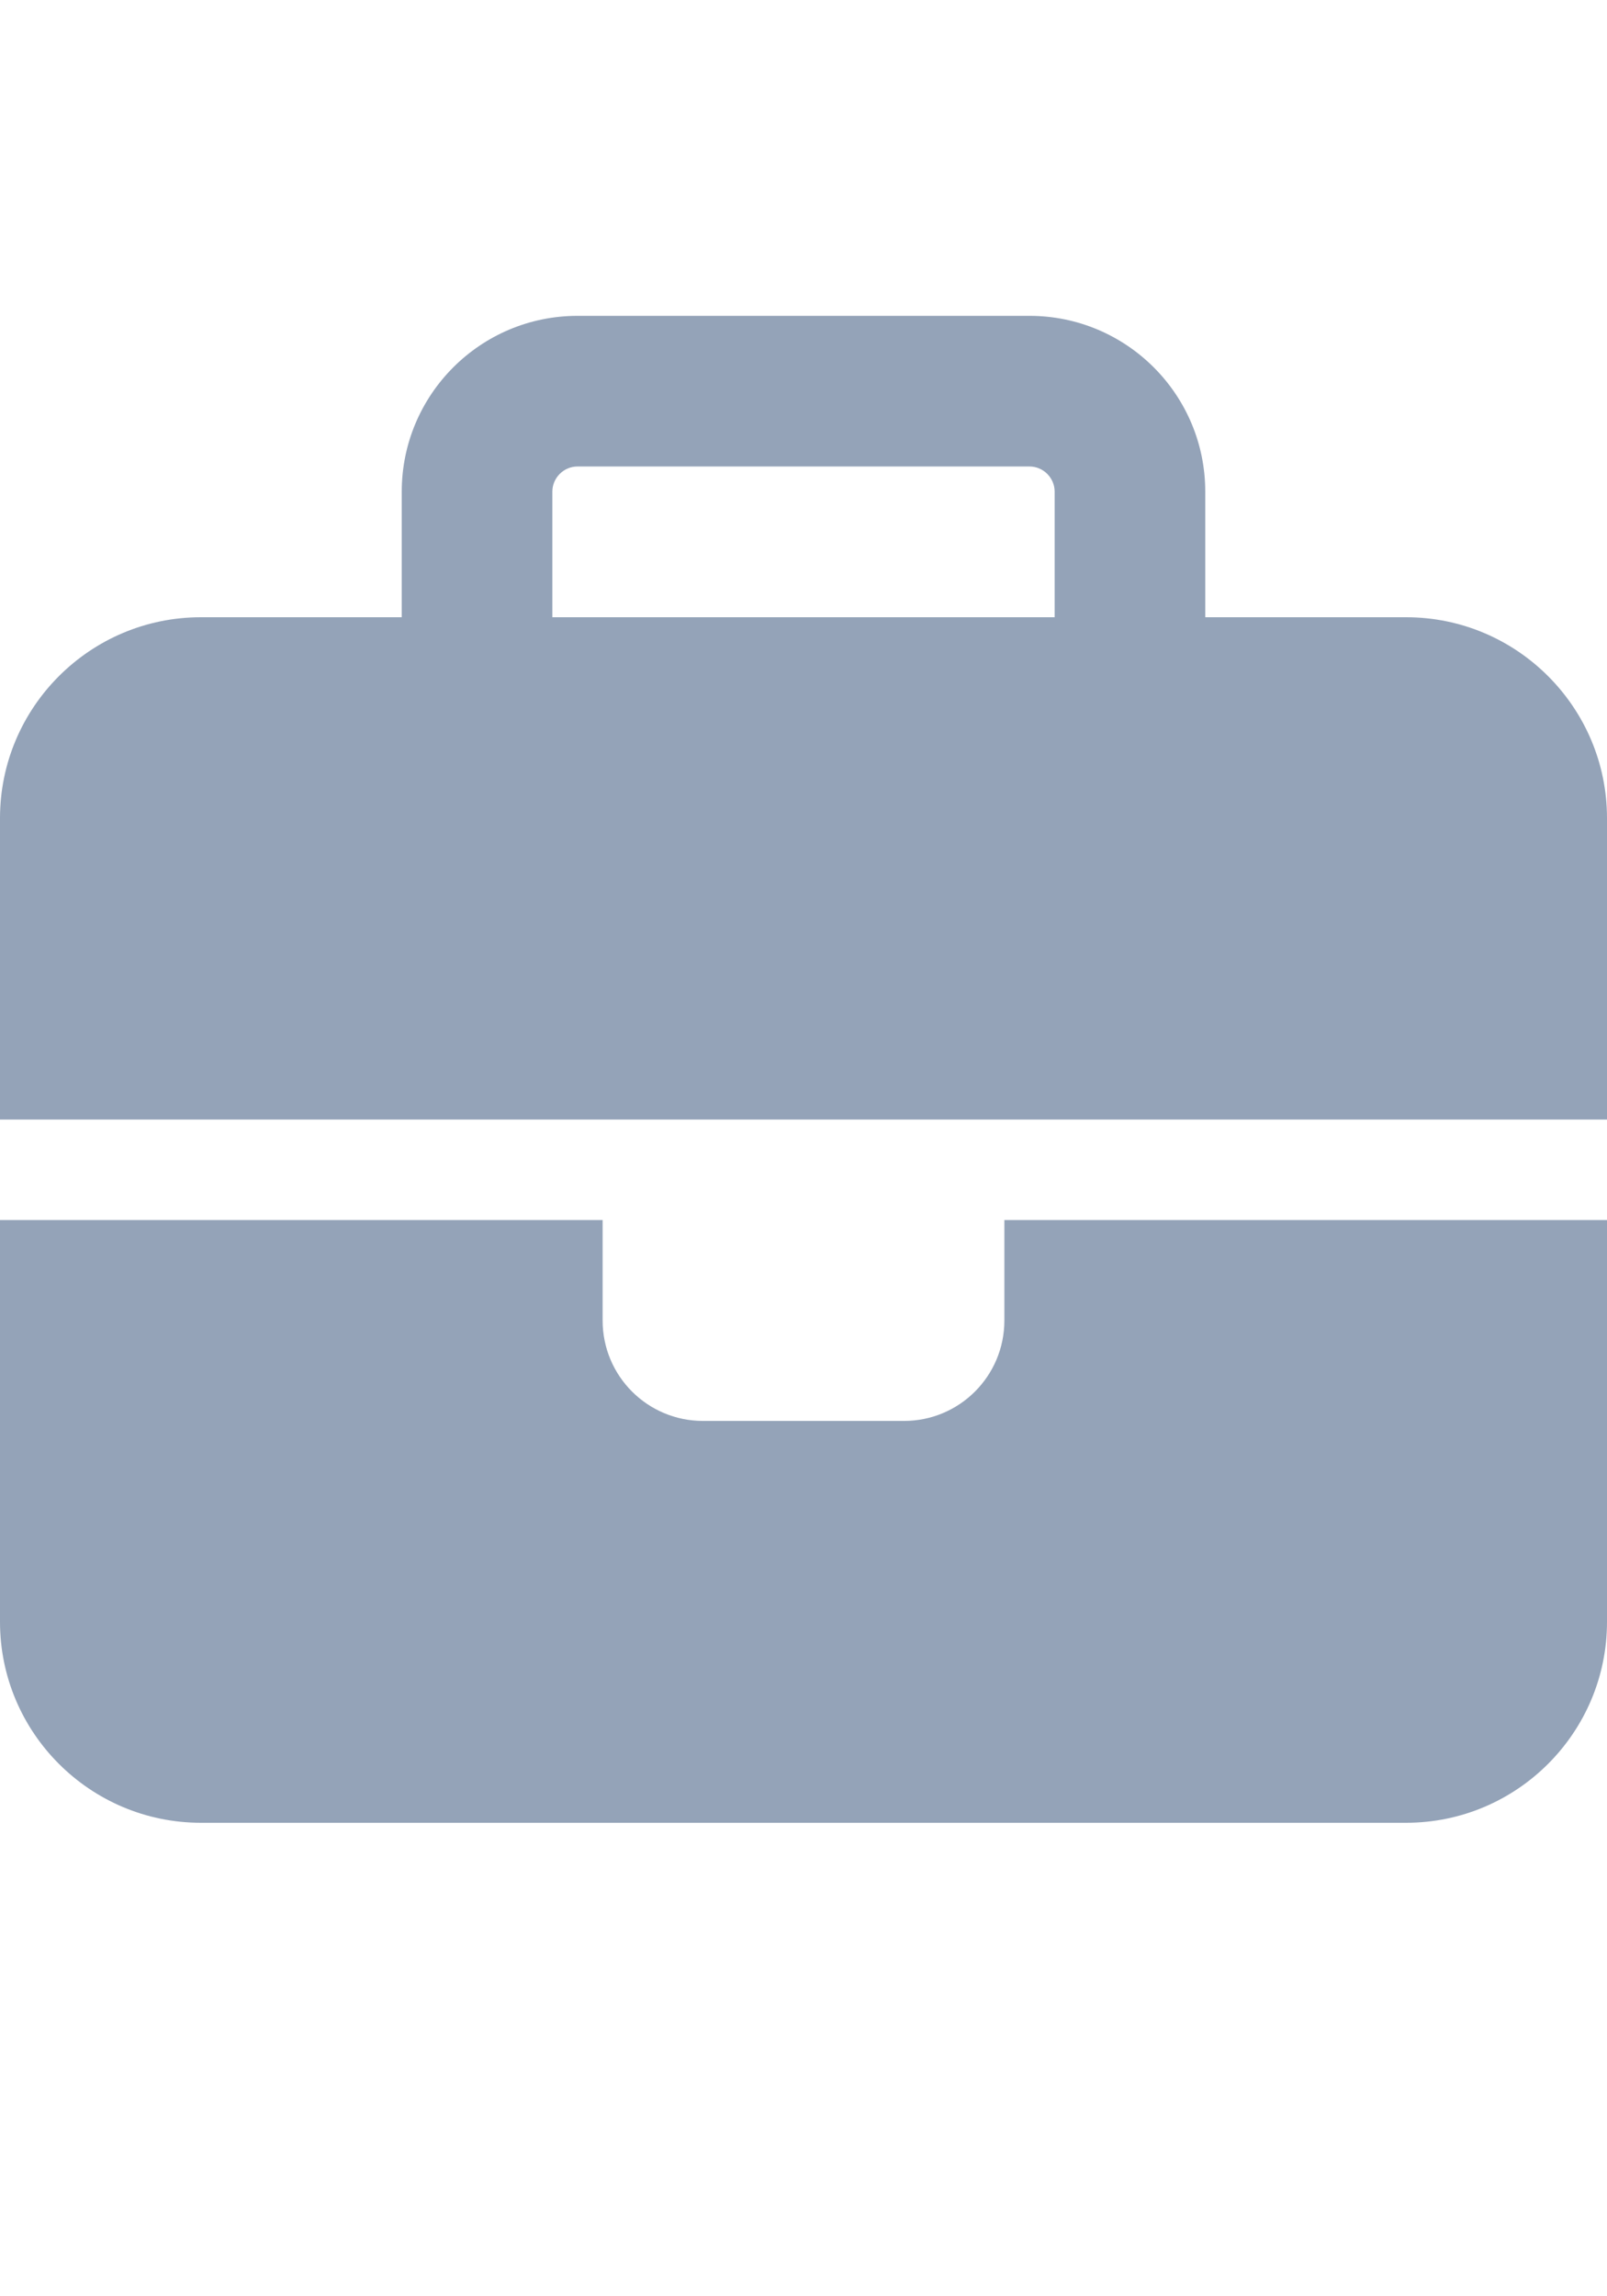 <svg width="14" height="20" viewBox="0 0 14 20" fill="none" xmlns="http://www.w3.org/2000/svg">
<g clip-path="url(#clip0_2171_971)">
<path d="M5.031 4.063H8.969C9.089 4.063 9.188 4.162 9.188 4.282V5.376H4.812V4.282C4.812 4.162 4.911 4.063 5.031 4.063ZM3.5 4.282V5.376H1.75C0.785 5.376 0 6.161 0 7.126V9.751H5.25H8.75H14V7.126C14 6.161 13.215 5.376 12.25 5.376H10.5V4.282C10.5 3.437 9.814 2.751 8.969 2.751H5.031C4.186 2.751 3.5 3.437 3.5 4.282ZM14 10.626H8.75V11.501C8.75 11.985 8.359 12.376 7.875 12.376H6.125C5.641 12.376 5.25 11.985 5.25 11.501V10.626H0V14.126C0 15.091 0.785 15.876 1.75 15.876H12.25C13.215 15.876 14 15.091 14 14.126V10.626Z" fill="#94A3B8"/>
</g>
<defs>
<clipPath id="clip0_2171_971">
<rect width="14" height="14" fill="white" transform="translate(0 2.751)"/>
</clipPath>
</defs>
</svg>
